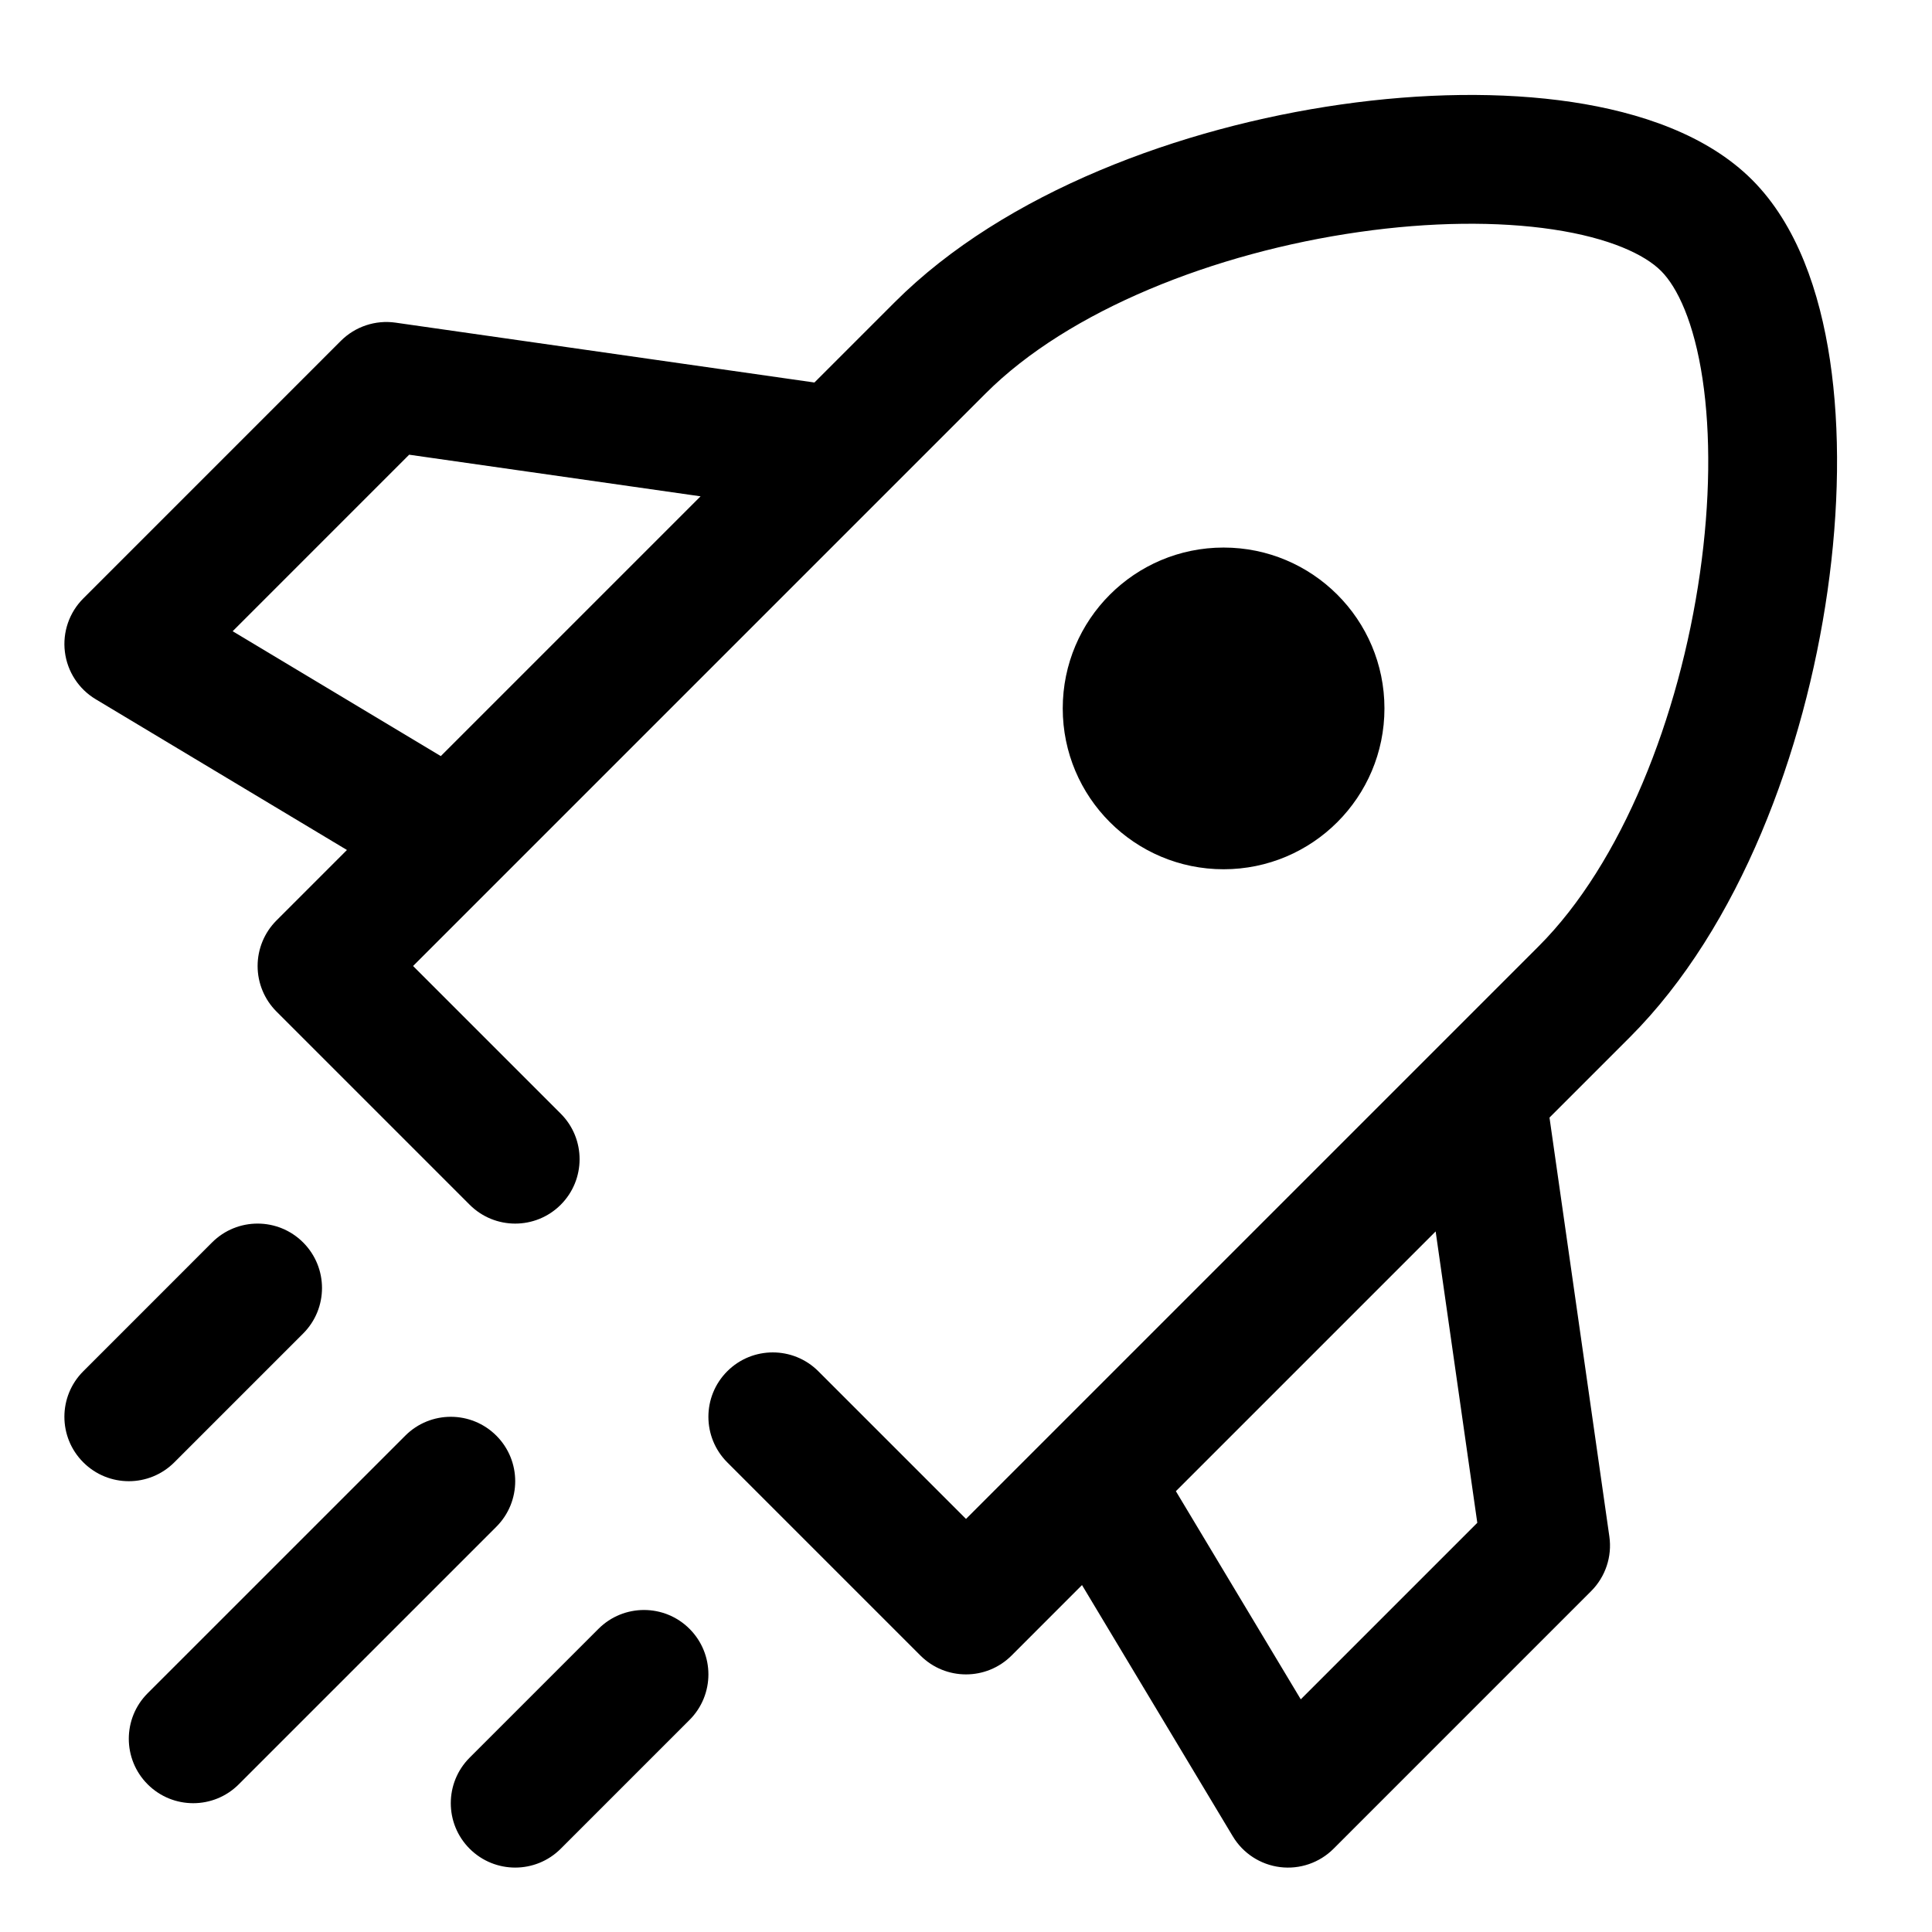 <svg width="68" height="68" viewBox="0 0 68 68" fill="none" xmlns="http://www.w3.org/2000/svg">
<path fill-rule="evenodd" clip-rule="evenodd" d="M31.07 17.469L34.696 13.843C37.618 10.921 42.743 8.893 47.836 8.166C50.345 7.807 52.718 7.785 54.656 8.075C56.661 8.375 57.89 8.962 58.464 9.536C59.038 10.11 59.625 11.339 59.925 13.344C60.215 15.281 60.193 17.654 59.834 20.164C59.107 25.257 57.079 30.382 54.157 33.304L34 53.461L28.803 48.264C27.917 47.379 26.482 47.379 25.597 48.264C24.712 49.149 24.712 50.584 25.597 51.47L32.397 58.27C33.282 59.154 34.718 59.154 35.603 58.27L38.083 55.789L43.39 64.632C43.749 65.231 44.364 65.631 45.056 65.716C45.749 65.802 46.443 65.563 46.936 65.07L56.002 56.003C56.507 55.498 56.745 54.786 56.644 54.079L54.537 39.335L57.363 36.509C61.241 32.631 63.52 26.423 64.322 20.805C64.729 17.96 64.777 15.134 64.409 12.673C64.05 10.279 63.249 7.91 61.669 6.33C60.09 4.751 57.721 3.95 55.327 3.591C52.865 3.223 50.04 3.271 47.194 3.678C41.577 4.48 35.368 6.759 31.491 10.637L28.665 13.463L13.921 11.356C13.214 11.255 12.502 11.493 11.997 11.997L2.931 21.064C2.437 21.557 2.198 22.251 2.284 22.944C2.369 23.636 2.769 24.251 3.367 24.61L12.211 29.917L9.731 32.397C9.306 32.822 9.067 33.399 9.067 34C9.067 34.601 9.306 35.178 9.731 35.603L16.531 42.403C17.416 43.288 18.851 43.288 19.736 42.403C20.621 41.517 20.621 40.082 19.736 39.197L14.539 34L17.47 31.069L31.07 17.469ZM45.783 59.811L41.387 52.485L50.53 43.342L51.996 53.598L45.783 59.811ZM15.515 26.612L24.658 17.469L14.401 16.004L8.189 22.217L15.515 26.612ZM10.669 46.936C11.555 46.051 11.555 44.616 10.669 43.73C9.784 42.845 8.349 42.845 7.464 43.73L2.931 48.264C2.045 49.149 2.045 50.584 2.931 51.469C3.816 52.355 5.251 52.355 6.136 51.469L10.669 46.936ZM17.47 53.736C18.355 52.851 18.355 51.416 17.47 50.531C16.584 49.645 15.149 49.645 14.264 50.531L5.197 59.597C4.312 60.482 4.312 61.917 5.197 62.802C6.082 63.688 7.518 63.688 8.403 62.803L17.47 53.736ZM24.269 60.536C25.155 59.651 25.155 58.216 24.269 57.33C23.384 56.445 21.949 56.445 21.064 57.33L16.53 61.864C15.645 62.749 15.645 64.184 16.53 65.069C17.416 65.954 18.851 65.954 19.736 65.069L24.269 60.536ZM43.066 30.595C46.193 30.595 48.728 28.06 48.728 24.933C48.728 21.807 46.193 19.272 43.066 19.272C39.94 19.272 37.405 21.807 37.405 24.933C37.405 28.06 39.94 30.595 43.066 30.595Z" fill="black"/>
</svg>
